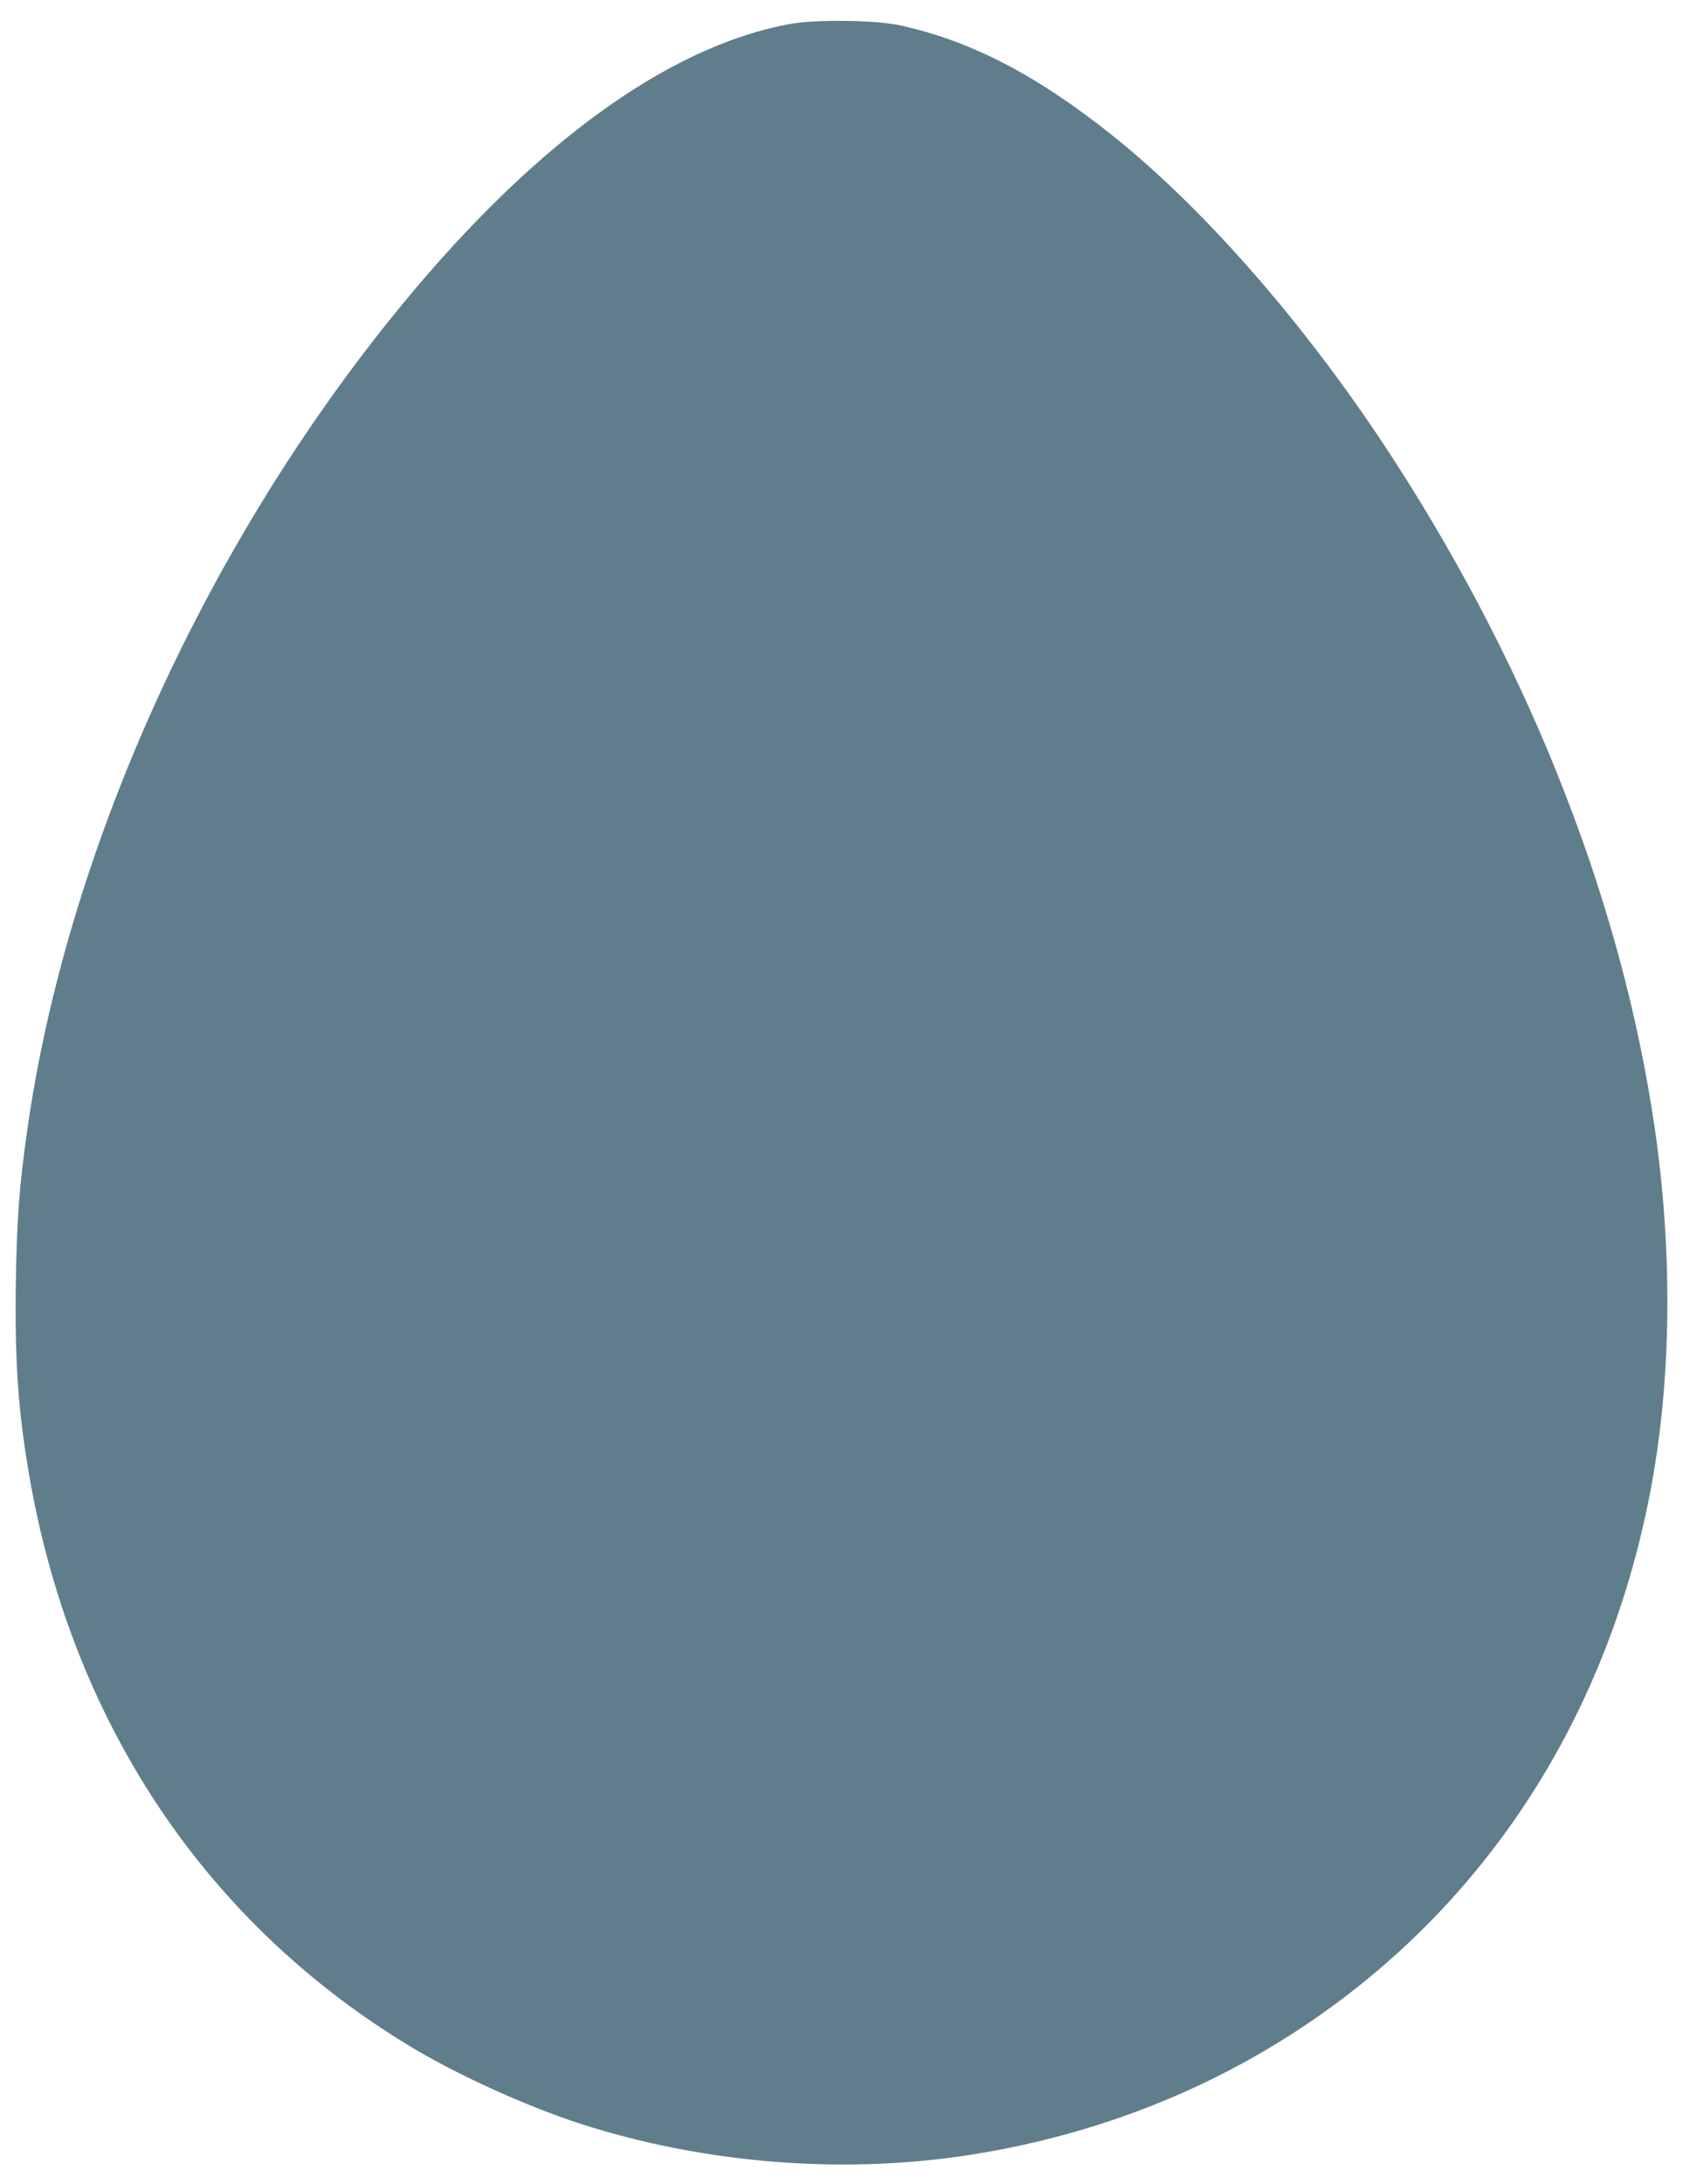 <?xml version="1.0" standalone="no"?>
<!DOCTYPE svg PUBLIC "-//W3C//DTD SVG 20010904//EN"
 "http://www.w3.org/TR/2001/REC-SVG-20010904/DTD/svg10.dtd">
<svg version="1.0" xmlns="http://www.w3.org/2000/svg"
 width="987pt" height="1280pt" viewBox="0 0 987 1280"
 preserveAspectRatio="xMidYMid meet">
<g transform="translate(0,1280) scale(0.1,-0.1)"
fill="#607d8b" stroke="none">
<path d="M4636 12660 c-734 -133 -1546 -732 -2351 -1735 -1109 -1381 -1895
-3135 -2124 -4740 -48 -336 -62 -523 -68 -896 -7 -448 12 -741 73 -1104 243
-1460 1030 -2647 2238 -3377 281 -170 690 -355 1011 -458 721 -230 1523 -294
2265 -180 607 94 1177 291 1692 586 1242 712 2066 1915 2323 3394 108 624 111
1341 9 2040 -189 1298 -716 2651 -1515 3892 -499 776 -1107 1478 -1665 1924
-442 353 -831 555 -1244 645 -143 32 -493 36 -644 9z"/>
</g>
</svg>
